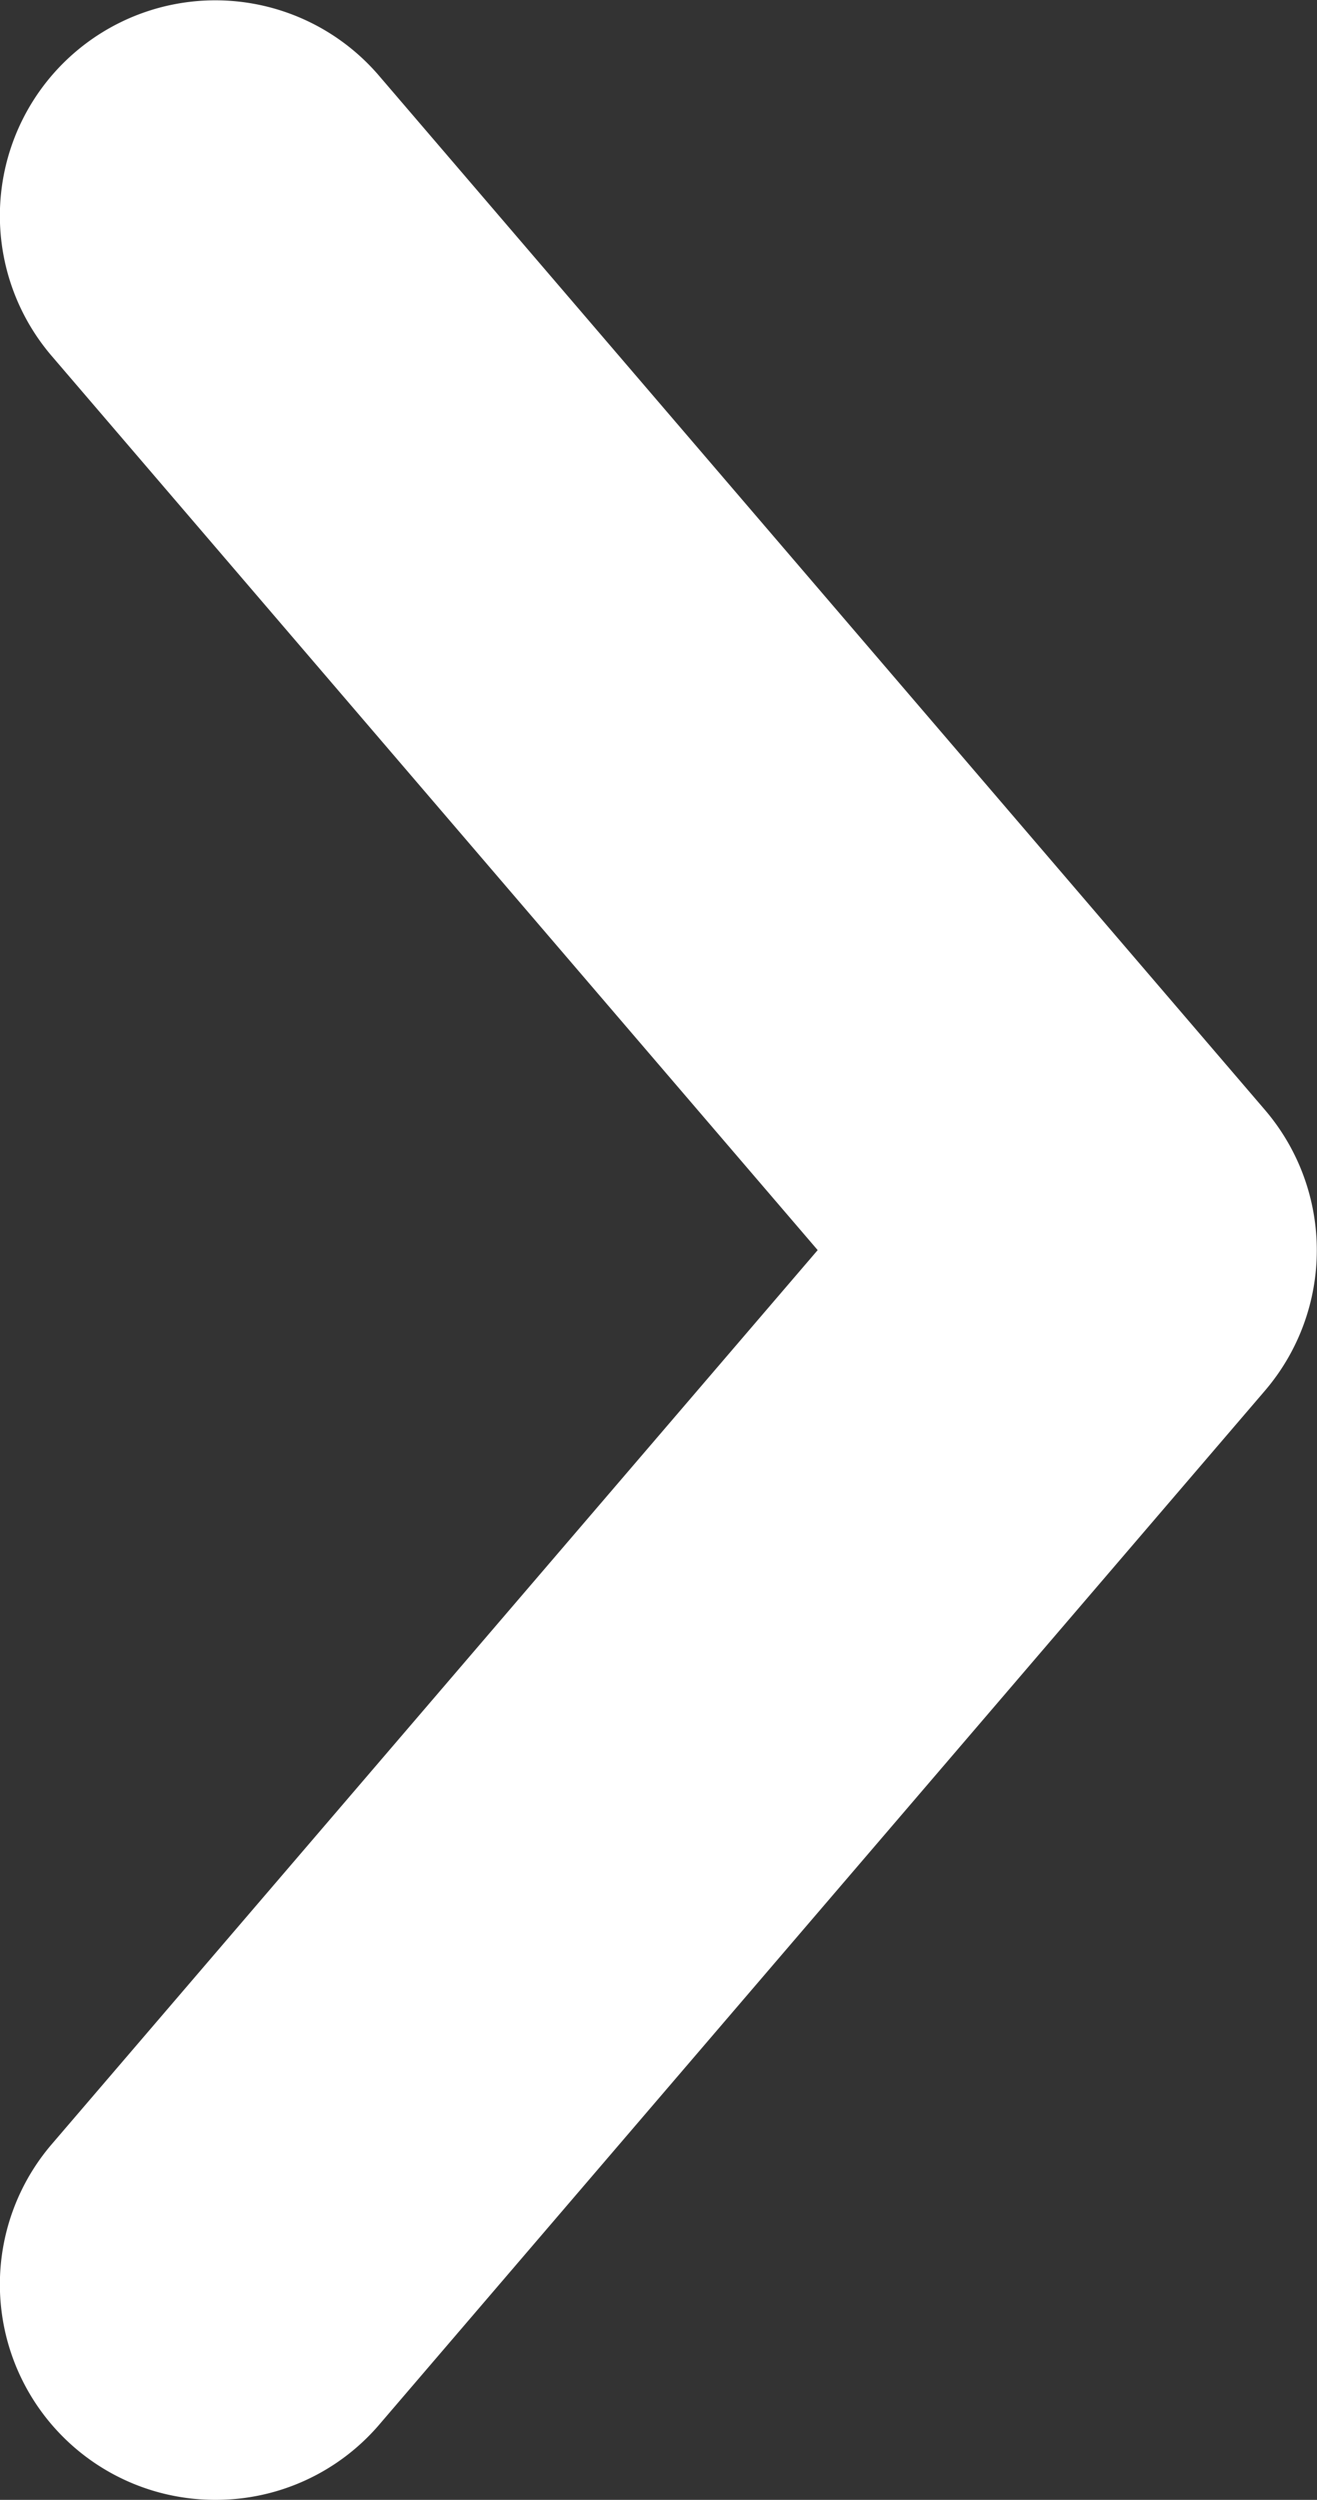 <svg xmlns="http://www.w3.org/2000/svg" width="7.016" height="13.31" viewBox="0 0 7.016 13.31">
  <rect x="0" y="0" width="7.016" height="13.31" fill="#333333" stroke="none"/>
  <g id="Group_6818" data-name="Group 6818" transform="translate(-4033.197 528.268)">
    <path id="Path_14805" data-name="Path 14805" d="M4034.344-514.958a1.146,1.146,0,0,1-.747-.276,1.147,1.147,0,0,1-.124-1.618l4.08-4.76-4.08-4.76a1.147,1.147,0,0,1,.124-1.618,1.148,1.148,0,0,1,1.619.125l4.72,5.507a1.149,1.149,0,0,1,0,1.494l-4.72,5.507A1.145,1.145,0,0,1,4034.344-514.958Z" transform="translate(0)" fill="#fff"/>
  </g>
</svg>
